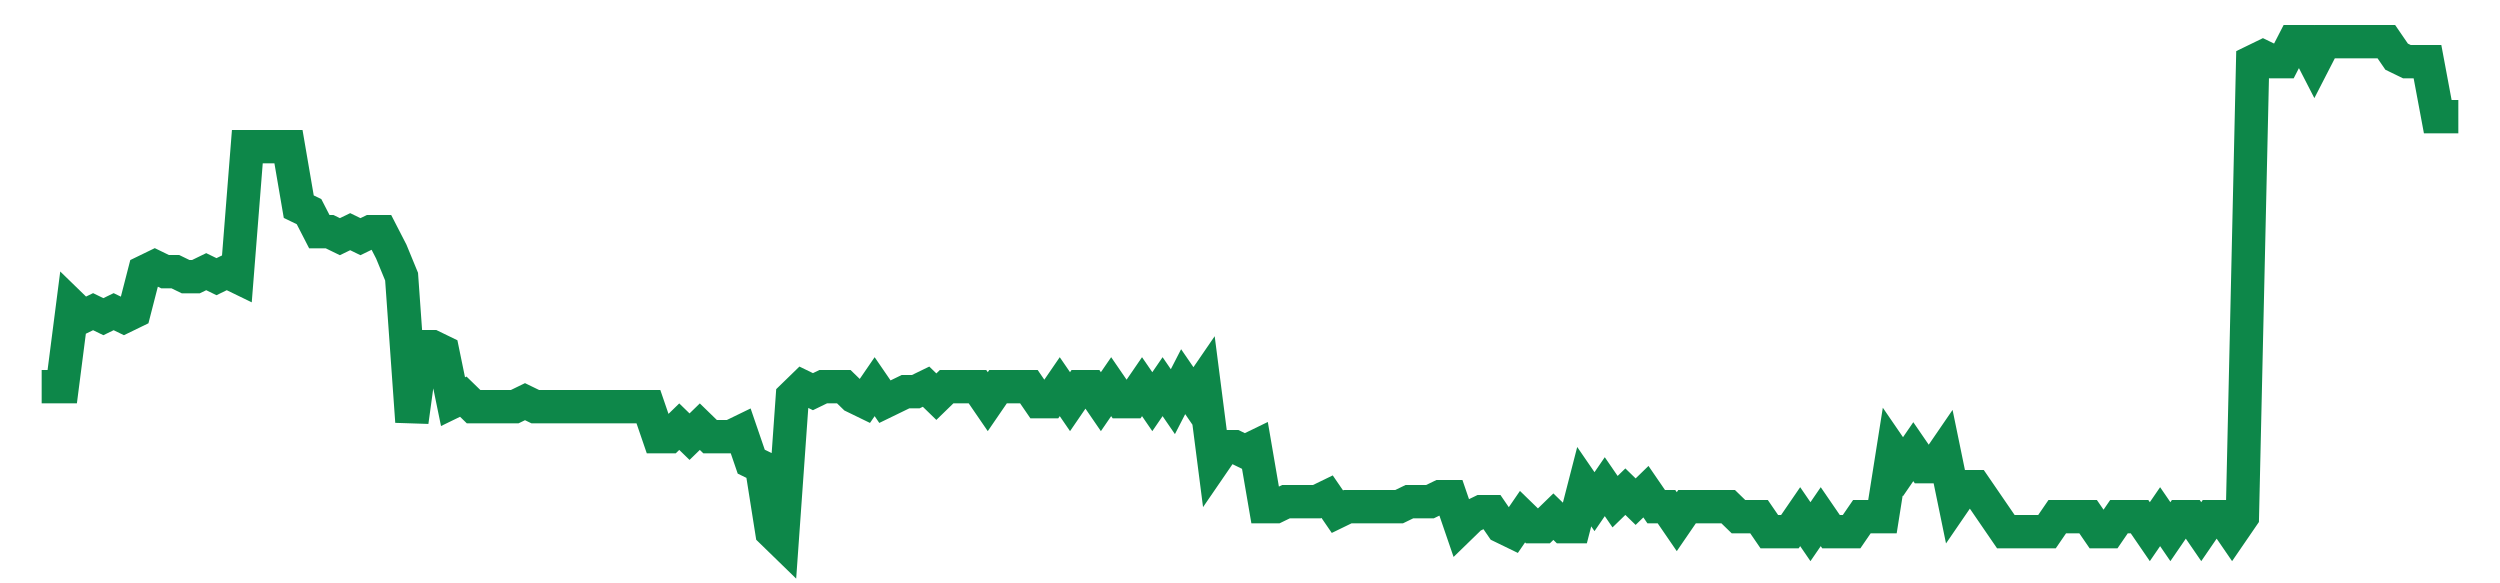 <svg width="300" height="70" viewBox="0 0 300 70" xmlns="http://www.w3.org/2000/svg">
    <path d="M 5,46.4 L 6.234,46.4 L 7.468,46.4 L 8.702,36.8 L 9.936,38 L 11.17,37.4 L 12.404,38 L 13.638,37.4 L 14.872,38 L 16.106,37.4 L 17.34,32.6 L 18.574,32 L 19.809,32.6 L 21.043,32.6 L 22.277,33.2 L 23.511,33.2 L 24.745,32.6 L 25.979,33.2 L 27.213,32.6 L 28.447,33.2 L 29.681,17.6 L 30.915,17.6 L 32.149,17.6 L 33.383,17.6 L 34.617,17.6 L 35.851,24.8 L 37.085,25.4 L 38.319,27.8 L 39.553,27.8 L 40.787,28.4 L 42.021,27.8 L 43.255,28.4 L 44.489,27.8 L 45.723,27.8 L 46.957,30.2 L 48.191,33.2 L 49.426,50.6 L 50.66,41.6 L 51.894,41.6 L 53.128,42.2 L 54.362,48.2 L 55.596,47.6 L 56.83,48.8 L 58.064,48.8 L 59.298,48.8 L 60.532,48.8 L 61.766,48.8 L 63,48.2 L 64.234,48.8 L 65.468,48.8 L 66.702,48.8 L 67.936,48.8 L 69.17,48.8 L 70.404,48.8 L 71.638,48.8 L 72.872,48.8 L 74.106,48.8 L 75.34,48.8 L 76.574,48.8 L 77.809,48.8 L 79.043,52.4 L 80.277,52.4 L 81.511,51.2 L 82.745,52.4 L 83.979,51.2 L 85.213,52.4 L 86.447,52.4 L 87.681,52.4 L 88.915,51.8 L 90.149,55.4 L 91.383,56 L 92.617,63.8 L 93.851,65 L 95.085,47.6 L 96.319,46.4 L 97.553,47 L 98.787,46.4 L 100.021,46.4 L 101.255,46.4 L 102.489,47.6 L 103.723,48.2 L 104.957,46.4 L 106.191,48.2 L 107.426,47.6 L 108.66,47 L 109.894,47 L 111.128,46.4 L 112.362,47.6 L 113.596,46.4 L 114.83,46.4 L 116.064,46.4 L 117.298,46.4 L 118.532,48.2 L 119.766,46.4 L 121,46.4 L 122.234,46.4 L 123.468,46.4 L 124.702,48.2 L 125.936,48.2 L 127.17,46.4 L 128.404,48.2 L 129.638,46.4 L 130.872,46.4 L 132.106,48.2 L 133.34,46.4 L 134.574,48.2 L 135.809,48.2 L 137.043,46.4 L 138.277,48.2 L 139.511,46.4 L 140.745,48.2 L 141.979,45.8 L 143.213,47.6 L 144.447,45.8 L 145.681,55.4 L 146.915,53.6 L 148.149,53.6 L 149.383,54.2 L 150.617,53.6 L 151.851,60.8 L 153.085,60.8 L 154.319,60.2 L 155.553,60.2 L 156.787,60.2 L 158.021,60.2 L 159.255,59.6 L 160.489,61.4 L 161.723,60.8 L 162.957,60.8 L 164.191,60.8 L 165.426,60.8 L 166.66,60.8 L 167.894,60.8 L 169.128,60.2 L 170.362,60.2 L 171.596,60.2 L 172.83,59.6 L 174.064,59.6 L 175.298,63.2 L 176.532,62 L 177.766,61.4 L 179,61.4 L 180.234,63.2 L 181.468,63.8 L 182.702,62 L 183.936,63.2 L 185.17,63.2 L 186.404,62 L 187.638,63.2 L 188.872,63.2 L 190.106,58.4 L 191.34,60.2 L 192.574,58.4 L 193.809,60.2 L 195.043,59 L 196.277,60.2 L 197.511,59 L 198.745,60.8 L 199.979,60.8 L 201.213,62.6 L 202.447,60.8 L 203.681,60.8 L 204.915,60.8 L 206.149,60.8 L 207.383,60.8 L 208.617,62 L 209.851,62 L 211.085,62 L 212.319,63.8 L 213.553,63.8 L 214.787,63.8 L 216.021,62 L 217.255,63.8 L 218.489,62 L 219.723,63.8 L 220.957,63.8 L 222.191,63.8 L 223.426,62 L 224.66,62 L 225.894,62 L 227.128,54.2 L 228.362,56 L 229.596,54.2 L 230.83,56 L 232.064,56 L 233.298,54.2 L 234.532,60.2 L 235.766,58.4 L 237,58.4 L 238.234,60.2 L 239.468,62 L 240.702,63.8 L 241.936,63.8 L 243.17,63.8 L 244.404,63.8 L 245.638,63.8 L 246.872,62 L 248.106,62 L 249.34,62 L 250.574,62 L 251.809,63.8 L 253.043,63.8 L 254.277,62 L 255.511,62 L 256.745,62 L 257.979,63.8 L 259.213,62 L 260.447,63.8 L 261.681,62 L 262.915,62 L 264.149,63.8 L 265.383,62 L 266.617,62 L 267.851,63.8 L 269.085,62 L 270.319,7.4 L 271.553,6.8 L 272.787,7.4 L 274.021,7.4 L 275.255,5 L 276.489,5 L 277.723,7.4 L 278.957,5 L 280.191,5 L 281.426,5 L 282.66,5 L 283.894,5 L 285.128,5 L 286.362,5 L 287.596,6.8 L 288.83,7.4 L 290.064,7.4 L 291.298,7.4 L 292.532,14 L 293.766,14 L 295,14" fill="none" stroke="#0D8749" stroke-width="4"/>
</svg>
